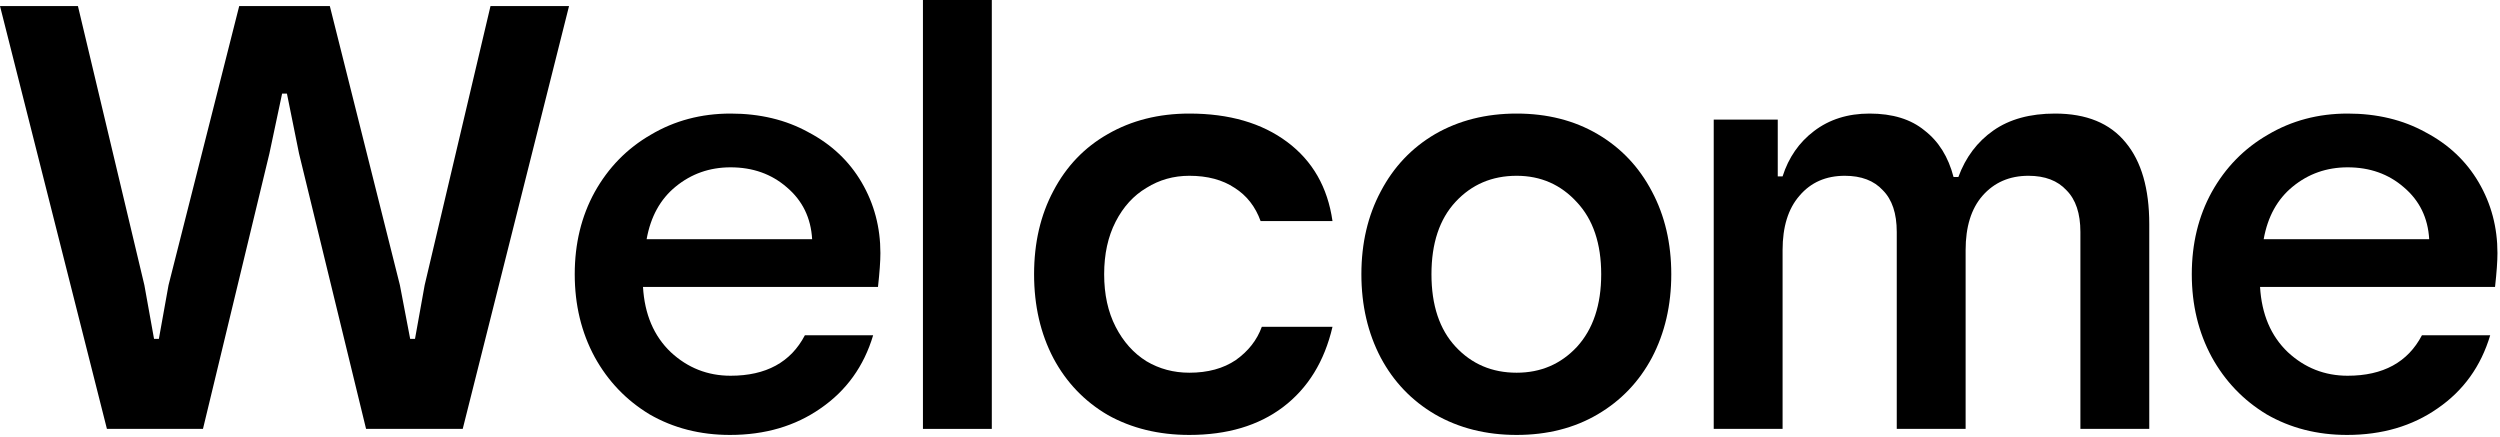 <svg width="687" height="120" viewBox="0 0 687 120" fill="none" xmlns="http://www.w3.org/2000/svg">
<path d="M55.776 117.86H29.382L0 1.66H21.414L39.674 78.352L42.33 93.126H43.658L46.314 78.352L65.736 1.66H90.636L109.892 78.352L112.714 93.126H114.042L116.698 78.352L134.792 1.66H156.372L127.156 117.86H100.596L82.17 42.164L78.85 25.73H77.522L74.036 42.164L55.776 117.86Z" fill="black"/>
<path d="M241.933 69.554C241.933 71.767 241.712 74.866 241.269 78.85H176.695C177.138 86.375 179.683 92.351 184.331 96.778C188.979 101.094 194.457 103.252 200.765 103.252C210.504 103.252 217.31 99.545 221.183 92.13H239.941C237.396 100.651 232.582 107.347 225.499 112.216C218.527 117.085 210.227 119.52 200.599 119.52C192.41 119.52 185.051 117.639 178.521 113.876C172.103 110.003 167.067 104.746 163.415 98.106C159.763 91.355 157.937 83.775 157.937 75.364C157.937 66.953 159.763 59.428 163.415 52.788C167.178 46.037 172.324 40.781 178.853 37.018C185.383 33.145 192.687 31.208 200.765 31.208C208.844 31.208 215.982 32.923 222.179 36.354C228.487 39.674 233.357 44.267 236.787 50.132C240.218 55.997 241.933 62.471 241.933 69.554ZM223.175 65.736C222.843 59.871 220.519 55.112 216.203 51.46C211.998 47.808 206.852 45.982 200.765 45.982C195.011 45.982 189.975 47.753 185.659 51.294C181.454 54.725 178.798 59.539 177.691 65.736H223.175Z" fill="black"/>
<path d="M272.548 117.86H253.624V0H272.548V117.86Z" fill="black"/>
<path d="M326.828 119.52C318.417 119.52 310.947 117.694 304.418 114.042C297.999 110.279 293.019 105.078 289.478 98.438C285.936 91.687 284.166 83.996 284.166 75.364C284.166 66.732 285.936 59.096 289.478 52.456C293.019 45.705 297.999 40.504 304.418 36.852C310.947 33.089 318.417 31.208 326.828 31.208C337.784 31.208 346.748 33.809 353.72 39.01C360.692 44.211 364.842 51.46 366.17 60.756H346.416C344.977 56.772 342.598 53.729 339.278 51.626C335.958 49.413 331.808 48.306 326.828 48.306C322.512 48.306 318.583 49.413 315.042 51.626C311.5 53.729 308.678 56.827 306.576 60.922C304.473 65.017 303.422 69.831 303.422 75.364C303.422 80.897 304.473 85.711 306.576 89.806C308.678 93.901 311.5 97.055 315.042 99.268C318.583 101.371 322.512 102.422 326.828 102.422C331.918 102.422 336.179 101.26 339.61 98.936C343.04 96.501 345.42 93.458 346.748 89.806H366.17C363.956 99.323 359.419 106.683 352.558 111.884C345.807 116.975 337.23 119.52 326.828 119.52Z" fill="black"/>
<path d="M416.771 119.52C408.36 119.52 400.89 117.639 394.361 113.876C387.942 110.113 382.962 104.912 379.421 98.272C375.88 91.521 374.109 83.885 374.109 75.364C374.109 66.843 375.88 59.262 379.421 52.622C382.962 45.871 387.942 40.615 394.361 36.852C400.89 33.089 408.36 31.208 416.771 31.208C425.182 31.208 432.596 33.089 439.015 36.852C445.434 40.615 450.414 45.871 453.955 52.622C457.496 59.262 459.267 66.843 459.267 75.364C459.267 83.885 457.496 91.521 453.955 98.272C450.414 104.912 445.434 110.113 439.015 113.876C432.596 117.639 425.182 119.52 416.771 119.52ZM416.771 102.422C423.411 102.422 428.944 100.043 433.371 95.284C437.798 90.415 440.011 83.775 440.011 75.364C440.011 66.953 437.798 60.369 433.371 55.61C428.944 50.741 423.411 48.306 416.771 48.306C410.02 48.306 404.432 50.685 400.005 55.444C395.578 60.203 393.365 66.843 393.365 75.364C393.365 83.885 395.578 90.525 400.005 95.284C404.432 100.043 410.02 102.422 416.771 102.422Z" fill="black"/>
<path d="M470.931 117.86V32.868H488.527V48.472H489.855C491.515 43.271 494.392 39.121 498.487 36.022C502.692 32.813 507.783 31.208 513.759 31.208C520.067 31.208 525.102 32.757 528.865 35.856C532.738 38.844 535.394 43.105 536.833 48.638H538.161C540.153 43.215 543.362 38.955 547.789 35.856C552.216 32.757 557.86 31.208 564.721 31.208C573.353 31.208 579.827 33.864 584.143 39.176C588.459 44.377 590.617 51.847 590.617 61.586V117.86H571.693V63.744C571.693 58.653 570.42 54.835 567.875 52.29C565.44 49.634 561.954 48.306 557.417 48.306C552.216 48.306 548.01 50.132 544.801 53.784C541.702 57.325 540.153 62.305 540.153 68.724V117.86H521.229V63.744C521.229 58.653 519.956 54.835 517.411 52.29C514.976 49.634 511.49 48.306 506.953 48.306C501.752 48.306 497.602 50.132 494.503 53.784C491.404 57.325 489.855 62.305 489.855 68.724V117.86H470.931Z" fill="black"/>
<path d="M686.3 69.554C686.3 71.767 686.079 74.866 685.636 78.85H621.062C621.505 86.375 624.05 92.351 628.698 96.778C633.346 101.094 638.824 103.252 645.132 103.252C654.871 103.252 661.677 99.545 665.55 92.13H684.308C681.763 100.651 676.949 107.347 669.866 112.216C662.894 117.085 654.594 119.52 644.966 119.52C636.777 119.52 629.418 117.639 622.888 113.876C616.47 110.003 611.434 104.746 607.782 98.106C604.13 91.355 602.304 83.775 602.304 75.364C602.304 66.953 604.13 59.428 607.782 52.788C611.545 46.037 616.691 40.781 623.22 37.018C629.75 33.145 637.054 31.208 645.132 31.208C653.211 31.208 660.349 32.923 666.546 36.354C672.854 39.674 677.724 44.267 681.154 50.132C684.585 55.997 686.3 62.471 686.3 69.554ZM667.542 65.736C667.21 59.871 664.886 55.112 660.57 51.46C656.365 47.808 651.219 45.982 645.132 45.982C639.378 45.982 634.342 47.753 630.026 51.294C625.821 54.725 623.165 59.539 622.058 65.736H667.542Z" fill="black"/>
</svg>
